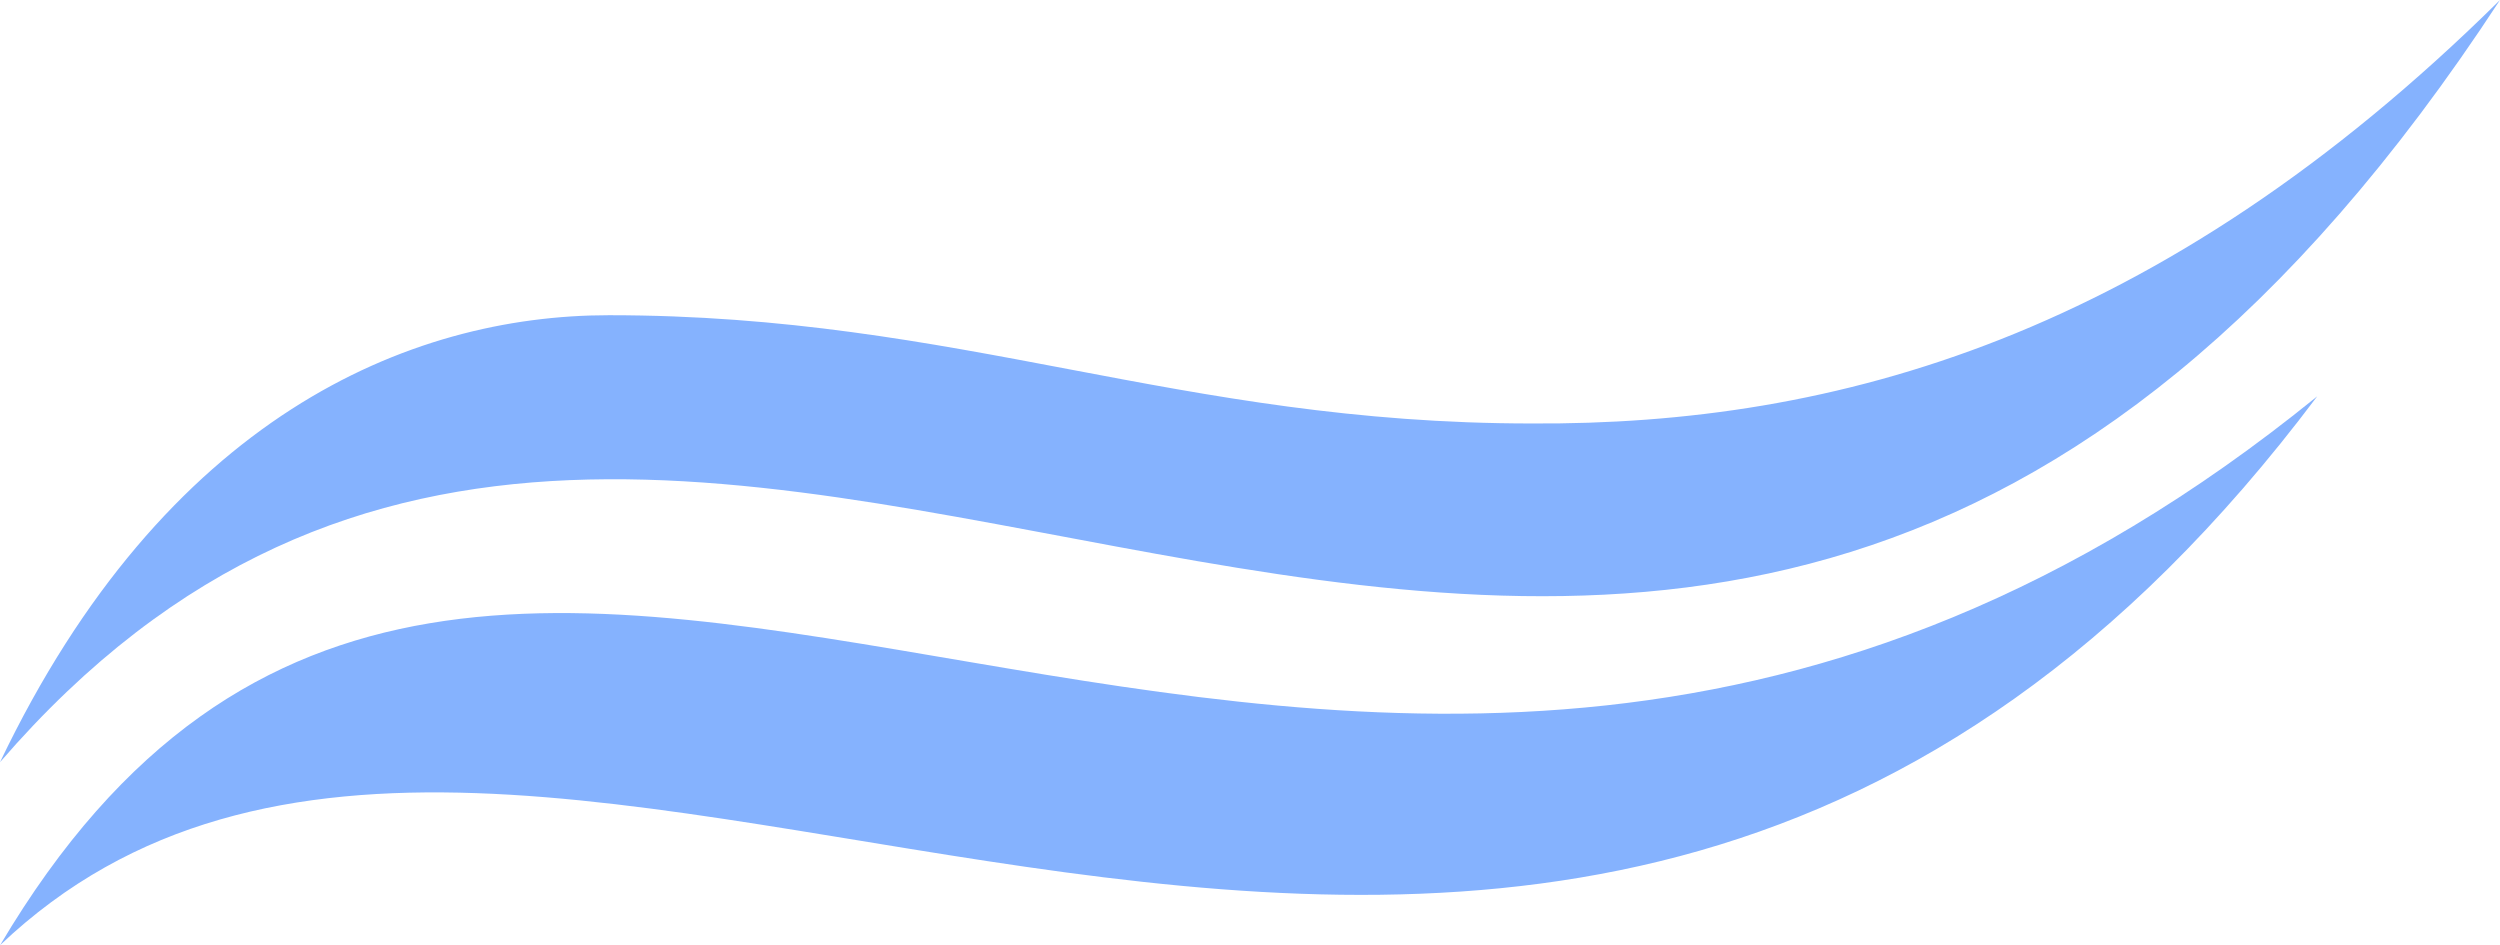 <svg xmlns="http://www.w3.org/2000/svg" width="82" height="31" viewBox="0 0 82 31"><g transform="translate(0 2.002)"><path d="M0,20.182c17.413-16.538,50.351,16.165,76-18-32.522,26.42-59.909-9.166-76,18" transform="translate(0.004 8.816)" fill="#85b2fe" fill-rule="evenodd"></path><path d="M82,0C70.785,11.089,60.159,13.947,50.244,13.89c-11.612,0-18.731-3.551-30.27-3.551C13.407,10.339,5.411,13.684,0,25,23.213-1.876,54.139,42.616,82,0" transform="translate(0 -2.002)" fill="#85b2fe" fill-rule="evenodd"></path></g></svg>